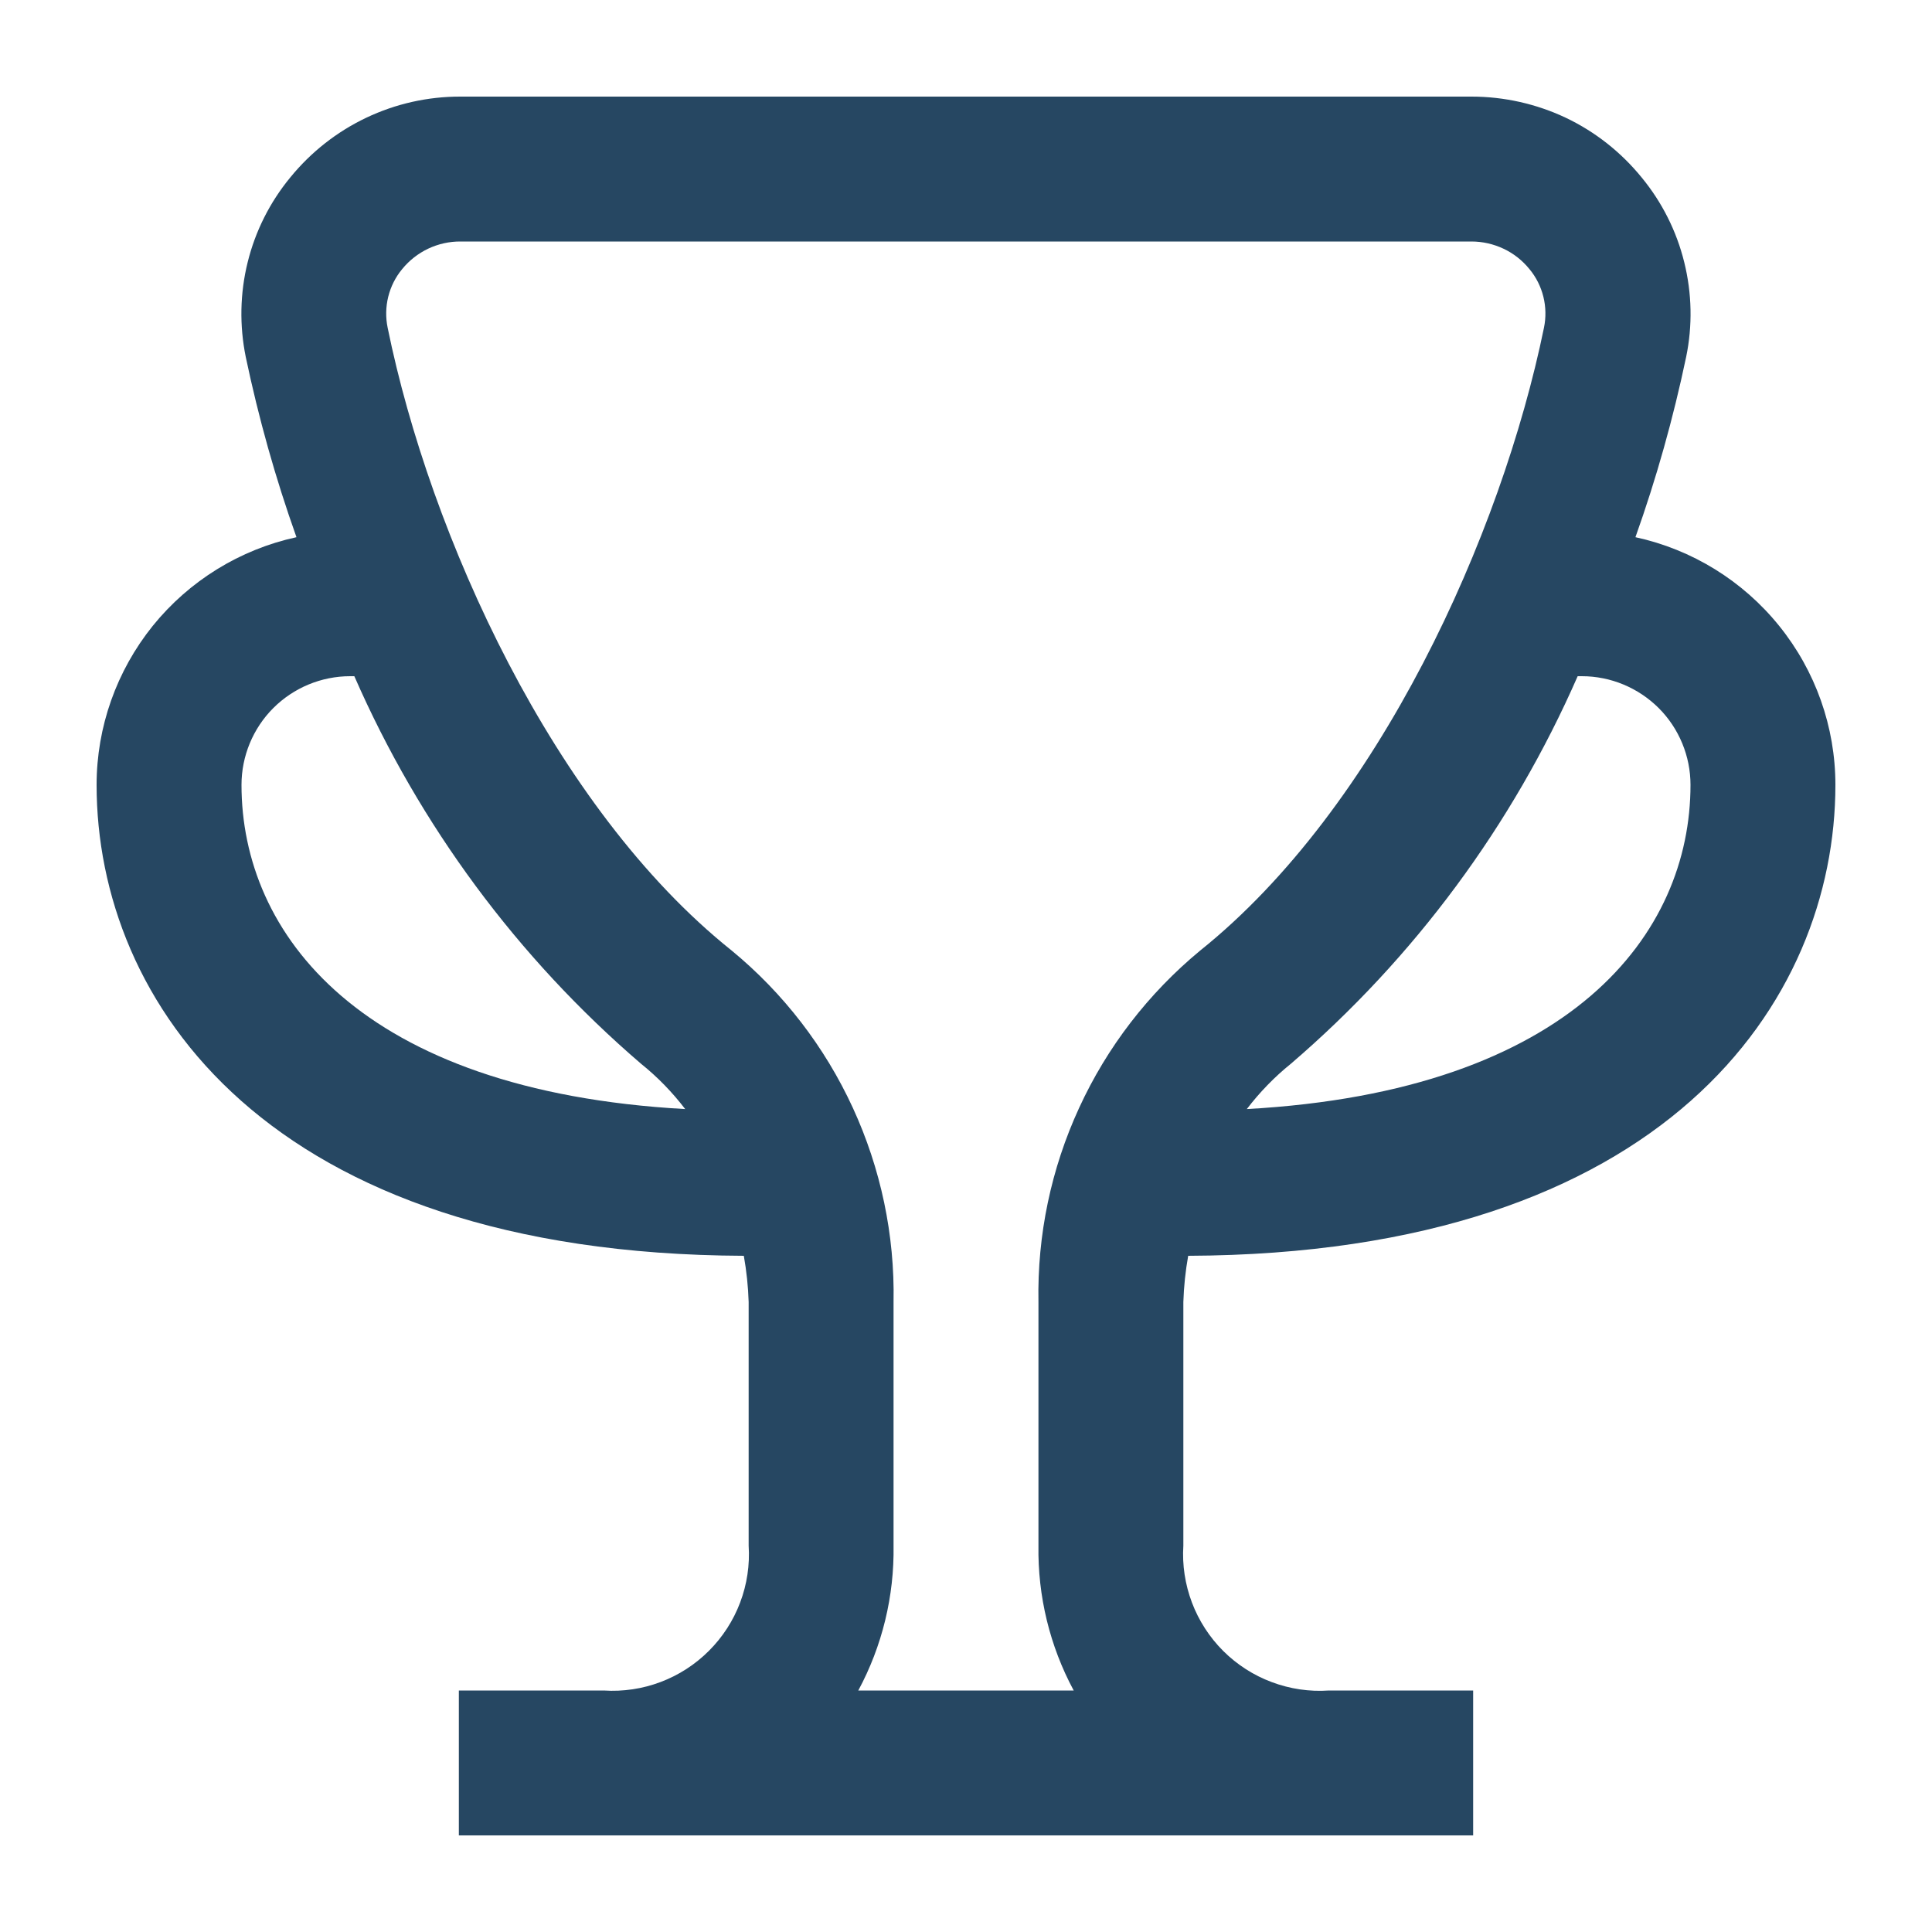 <svg width="20" height="20" viewBox="0 0 20 20" fill="none" xmlns="http://www.w3.org/2000/svg">
<path d="M12.3 13C17.242 12.98 19 10.366 19 8.125C19 7.526 18.794 6.944 18.417 6.478C18.041 6.012 17.516 5.688 16.93 5.561C17.147 4.952 17.322 4.328 17.455 3.695C17.522 3.371 17.515 3.036 17.435 2.714C17.356 2.393 17.205 2.093 16.995 1.838C16.782 1.576 16.514 1.364 16.209 1.219C15.904 1.075 15.57 1 15.233 1H4.767C4.429 0.999 4.096 1.074 3.791 1.219C3.486 1.364 3.217 1.576 3.004 1.838C2.794 2.093 2.643 2.393 2.564 2.714C2.484 3.036 2.478 3.371 2.544 3.695C2.677 4.328 2.852 4.952 3.069 5.561C2.484 5.688 1.959 6.012 1.582 6.478C1.206 6.945 1 7.526 1 8.125C1 10.366 2.758 12.98 7.7 13C7.728 13.158 7.745 13.318 7.75 13.478V16C7.763 16.2 7.733 16.401 7.662 16.589C7.591 16.777 7.481 16.947 7.339 17.089C7.197 17.231 7.027 17.341 6.839 17.412C6.651 17.483 6.45 17.513 6.25 17.5H4.75V19H15.25V17.5H13.756C13.555 17.514 13.354 17.484 13.165 17.413C12.977 17.343 12.806 17.233 12.663 17.091C12.521 16.949 12.41 16.778 12.339 16.59C12.268 16.402 12.237 16.201 12.25 16V13.478C12.255 13.318 12.272 13.158 12.3 13ZM16.375 7C16.673 7 16.959 7.119 17.171 7.33C17.381 7.54 17.5 7.827 17.5 8.125C17.5 9.661 16.277 11.294 12.907 11.481C13.04 11.307 13.193 11.149 13.363 11.012C14.642 9.915 15.656 8.543 16.332 7H16.375ZM2.5 8.125C2.5 7.827 2.619 7.54 2.829 7.33C3.04 7.119 3.327 7 3.625 7H3.668C4.343 8.543 5.358 9.915 6.636 11.012C6.807 11.149 6.96 11.307 7.093 11.481C3.723 11.294 2.5 9.661 2.5 8.125ZM10.75 13.478V16C10.742 16.523 10.867 17.039 11.115 17.5H8.885C9.133 17.039 9.258 16.523 9.25 16V13.478C9.263 12.784 9.118 12.097 8.828 11.467C8.538 10.837 8.109 10.28 7.573 9.839C5.725 8.362 4.45 5.537 4.013 3.393C3.991 3.287 3.993 3.177 4.019 3.072C4.045 2.967 4.094 2.869 4.163 2.786C4.236 2.696 4.328 2.624 4.433 2.574C4.537 2.525 4.652 2.499 4.767 2.5H15.233C15.348 2.5 15.461 2.526 15.565 2.575C15.669 2.624 15.76 2.696 15.833 2.786C15.902 2.869 15.951 2.967 15.977 3.072C16.003 3.177 16.005 3.287 15.983 3.393C15.543 5.537 14.271 8.362 12.422 9.842C11.888 10.284 11.46 10.839 11.171 11.469C10.881 12.098 10.737 12.785 10.75 13.478Z" fill="#264762"/>
</svg>
